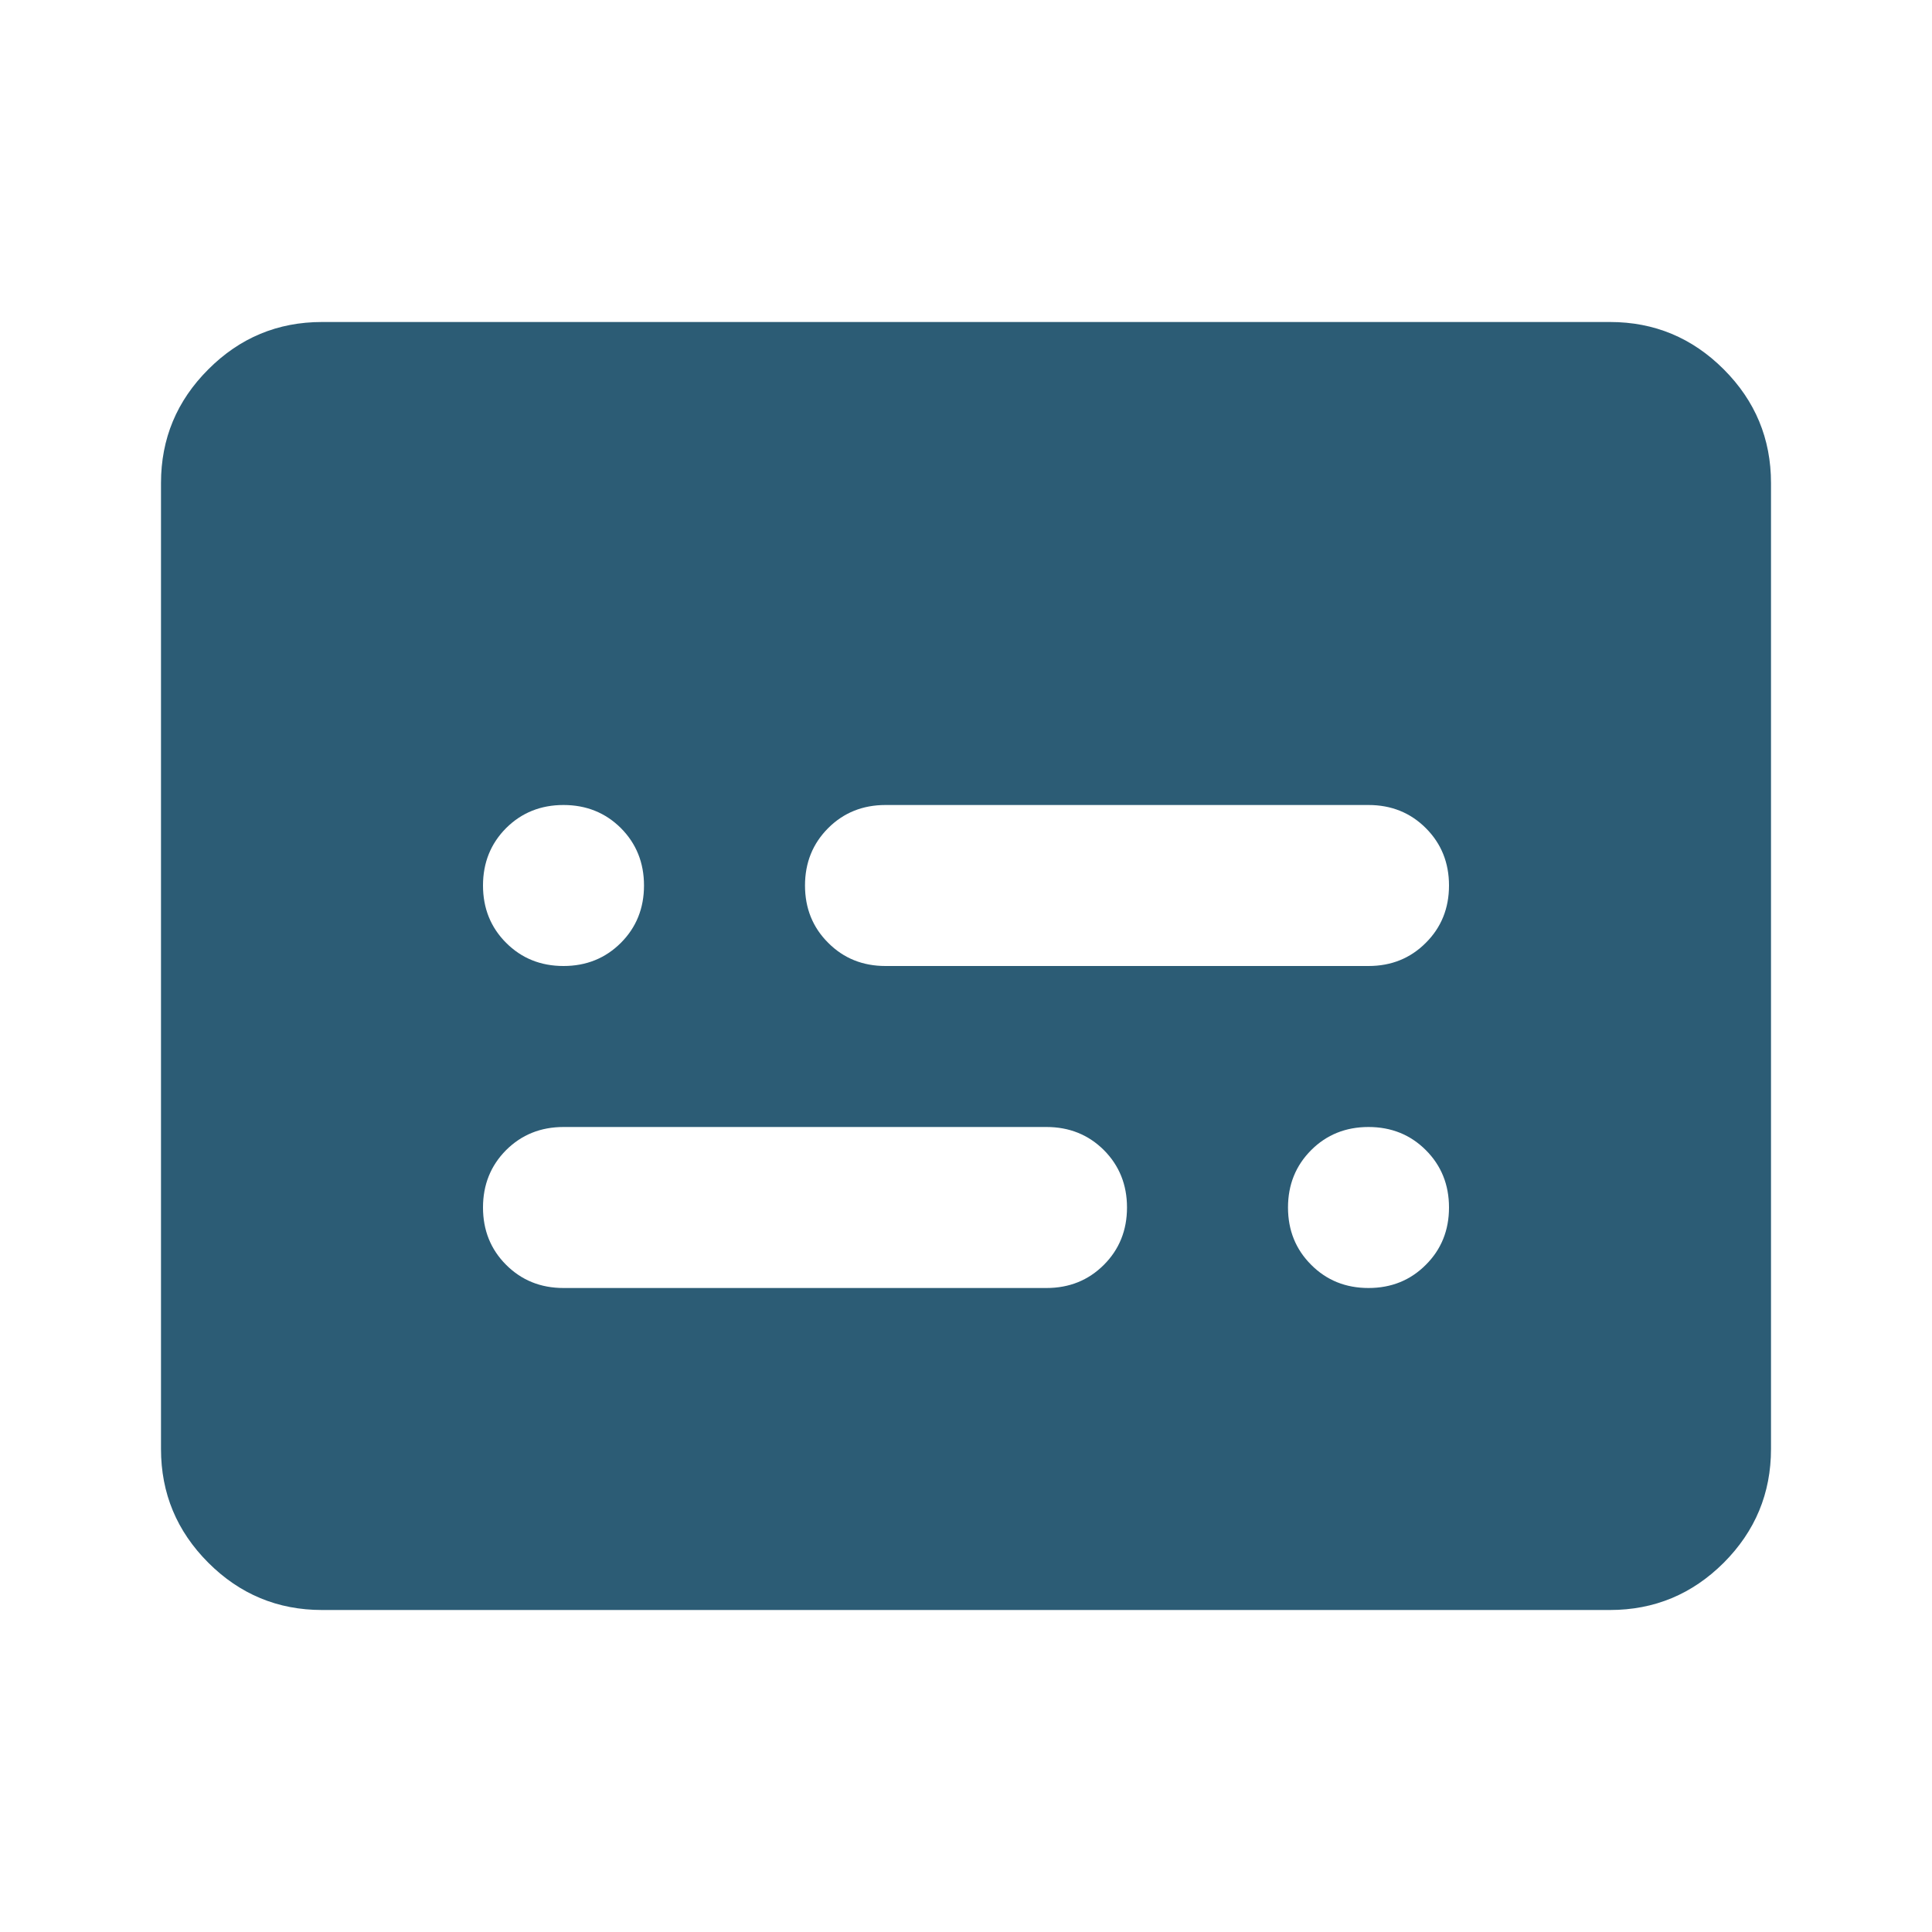 <svg width="24" height="24" viewBox="0 0 24 24" fill="none" xmlns="http://www.w3.org/2000/svg">
<path d="M7 12C7.283 12 7.521 11.904 7.713 11.712C7.904 11.521 8 11.283 8 11C8 10.717 7.904 10.479 7.713 10.287C7.521 10.096 7.283 10 7 10C6.717 10 6.479 10.096 6.287 10.287C6.096 10.479 6 10.717 6 11C6 11.283 6.096 11.521 6.287 11.712C6.479 11.904 6.717 12 7 12ZM7 16H13C13.283 16 13.521 15.904 13.713 15.712C13.904 15.521 14 15.283 14 15C14 14.717 13.904 14.479 13.713 14.287C13.521 14.096 13.283 14 13 14H7C6.717 14 6.479 14.096 6.287 14.287C6.096 14.479 6 14.717 6 15C6 15.283 6.096 15.521 6.287 15.712C6.479 15.904 6.717 16 7 16ZM17 16C17.283 16 17.521 15.904 17.712 15.712C17.904 15.521 18 15.283 18 15C18 14.717 17.904 14.479 17.712 14.287C17.521 14.096 17.283 14 17 14C16.717 14 16.479 14.096 16.288 14.287C16.096 14.479 16 14.717 16 15C16 15.283 16.096 15.521 16.288 15.712C16.479 15.904 16.717 16 17 16ZM11 12H17C17.283 12 17.521 11.904 17.712 11.712C17.904 11.521 18 11.283 18 11C18 10.717 17.904 10.479 17.712 10.287C17.521 10.096 17.283 10 17 10H11C10.717 10 10.479 10.096 10.288 10.287C10.096 10.479 10 10.717 10 11C10 11.283 10.096 11.521 10.288 11.712C10.479 11.904 10.717 12 11 12ZM4 20C3.45 20 2.979 19.804 2.588 19.413C2.196 19.021 2 18.55 2 18V6C2 5.45 2.196 4.979 2.588 4.588C2.979 4.196 3.45 4 4 4H20C20.55 4 21.021 4.196 21.413 4.588C21.804 4.979 22 5.45 22 6V18C22 18.55 21.804 19.021 21.413 19.413C21.021 19.804 20.55 20 20 20H4Z" fill="#2C5C75"/>
</svg>
